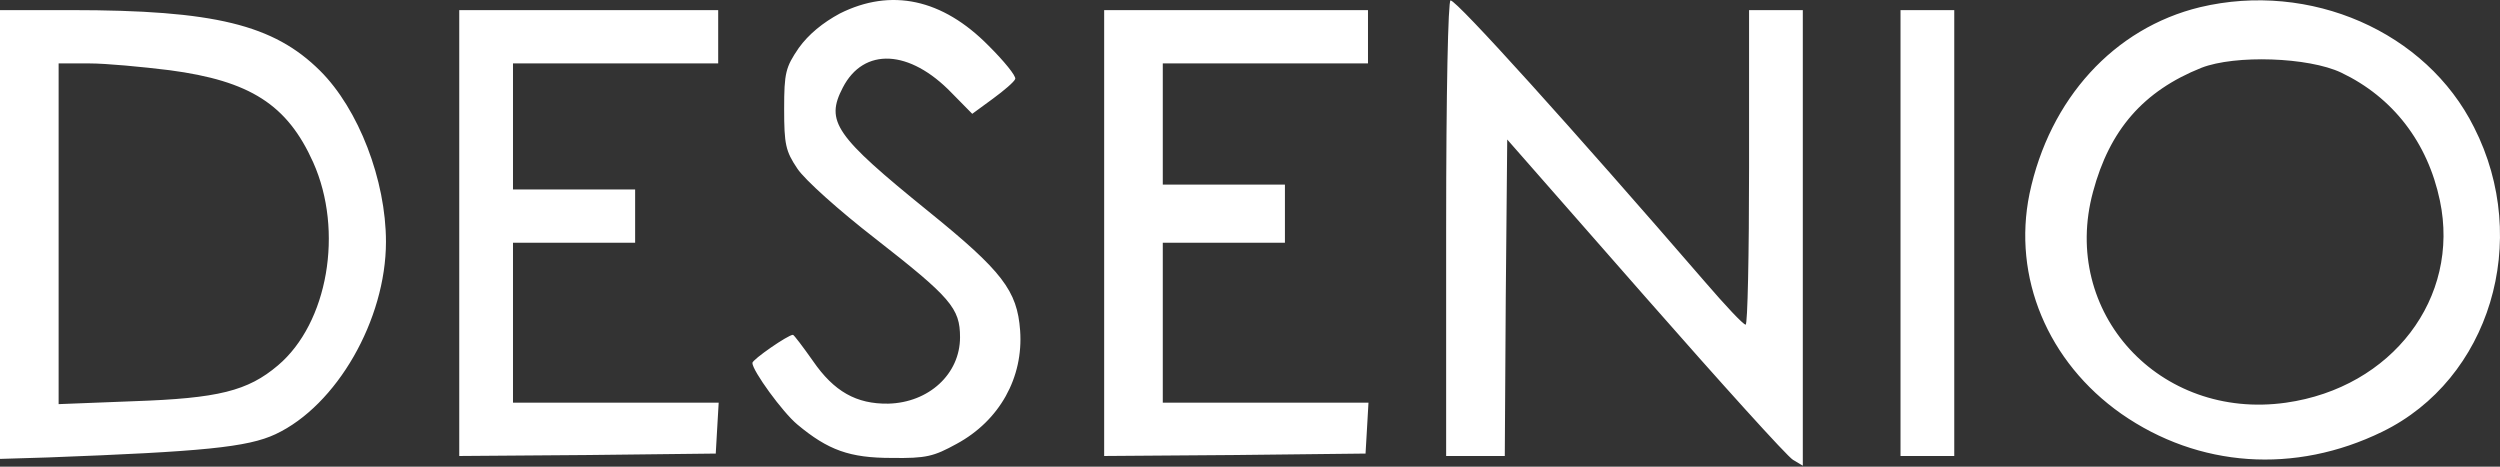<svg width="300" height="56" viewBox="0 0 300 56" fill="none" xmlns="http://www.w3.org/2000/svg"><rect x="0" y="0" width="300" height="56" fill="#333333" stroke="none"/><path d="M100.781 1.62C98.729 2.725 97.029 4.121 95.856 5.749C94.273 8.075 94.098 8.715 94.098 13.077C94.098 17.323 94.273 18.137 95.681 20.231C96.56 21.568 100.723 25.291 105.002 28.605C114.09 35.701 115.204 36.98 115.204 40.47C115.204 44.89 111.451 48.322 106.585 48.438C102.775 48.496 100.078 46.984 97.557 43.32C96.326 41.575 95.27 40.179 95.153 40.179C94.567 40.179 90.287 43.145 90.287 43.552C90.287 44.483 93.922 49.485 95.681 50.939C99.374 54.021 101.954 54.952 106.996 54.952C111.158 55.01 112.038 54.777 114.793 53.265C119.953 50.473 122.825 45.297 122.415 39.656C122.063 34.887 120.304 32.56 111.393 25.349C100.195 16.276 99.022 14.589 101.133 10.518C103.654 5.633 109.165 5.923 114.207 11.158L116.669 13.659L119.132 11.856C120.48 10.867 121.711 9.82 121.829 9.471C121.946 9.122 120.48 7.319 118.604 5.458C113.093 -0.125 106.937 -1.463 100.781 1.62ZM173.538 27.384V54.719H180.574L180.691 35.759L180.867 16.741L197.4 35.585C206.487 45.937 214.461 54.777 215.164 55.184L216.337 55.882V1.213H209.888V20.114C209.888 30.525 209.712 39.016 209.477 38.958C209.184 38.958 207.015 36.632 204.611 33.84C188.723 15.462 174.828 0.049 174.066 0.049C173.773 0.049 173.538 10.867 173.538 27.384ZM264.001 0.864C253.683 3.364 245.944 11.856 243.54 23.255C241.488 33.258 245.709 43.436 254.562 49.659C263.825 56.115 275.375 56.929 285.869 51.811C298.767 45.53 303.809 28.896 296.891 15.287C291.146 3.772 277.192 -2.277 264.001 0.864ZM280.945 8.715C287.159 11.681 291.322 17.09 292.787 24.069C295.25 35.759 287.042 46.519 274.32 48.322C259.135 50.473 247.234 37.504 251.162 23.022C253.155 15.578 257.2 10.925 264.177 8.133C268.222 6.563 277.016 6.854 280.945 8.715ZM0 28.14V55.068L5.746 54.894C24.331 54.196 29.724 53.672 33.066 52.102C40.395 48.67 46.316 38.376 46.316 29.013C46.316 21.626 43.033 13.077 38.401 8.482C32.832 2.957 25.738 1.213 8.501 1.213H0V28.14ZM20.344 8.424C30.017 9.704 34.473 12.554 37.58 19.474C41.274 27.733 39.339 38.783 33.359 43.843C29.724 46.926 26.207 47.798 16.005 48.147L7.035 48.496V7.61H10.729C12.722 7.61 17.061 8.017 20.344 8.424ZM55.11 27.966V54.719L70.529 54.603L85.89 54.428L86.066 51.346L86.242 48.322H61.559V29.129H76.216V22.732H61.559V7.61H86.183V1.213H55.11V27.966ZM132.499 27.966V54.719L148.211 54.603L163.865 54.428L164.041 51.404L164.217 48.322H139.534V29.129H154.191V22.15H139.534V7.61H164.158V1.213H132.499V27.966ZM228.062 27.966V54.719H234.511V1.213H228.062V27.966Z" fill="white" style="fill:white;fill-opacity:1;"/></svg>